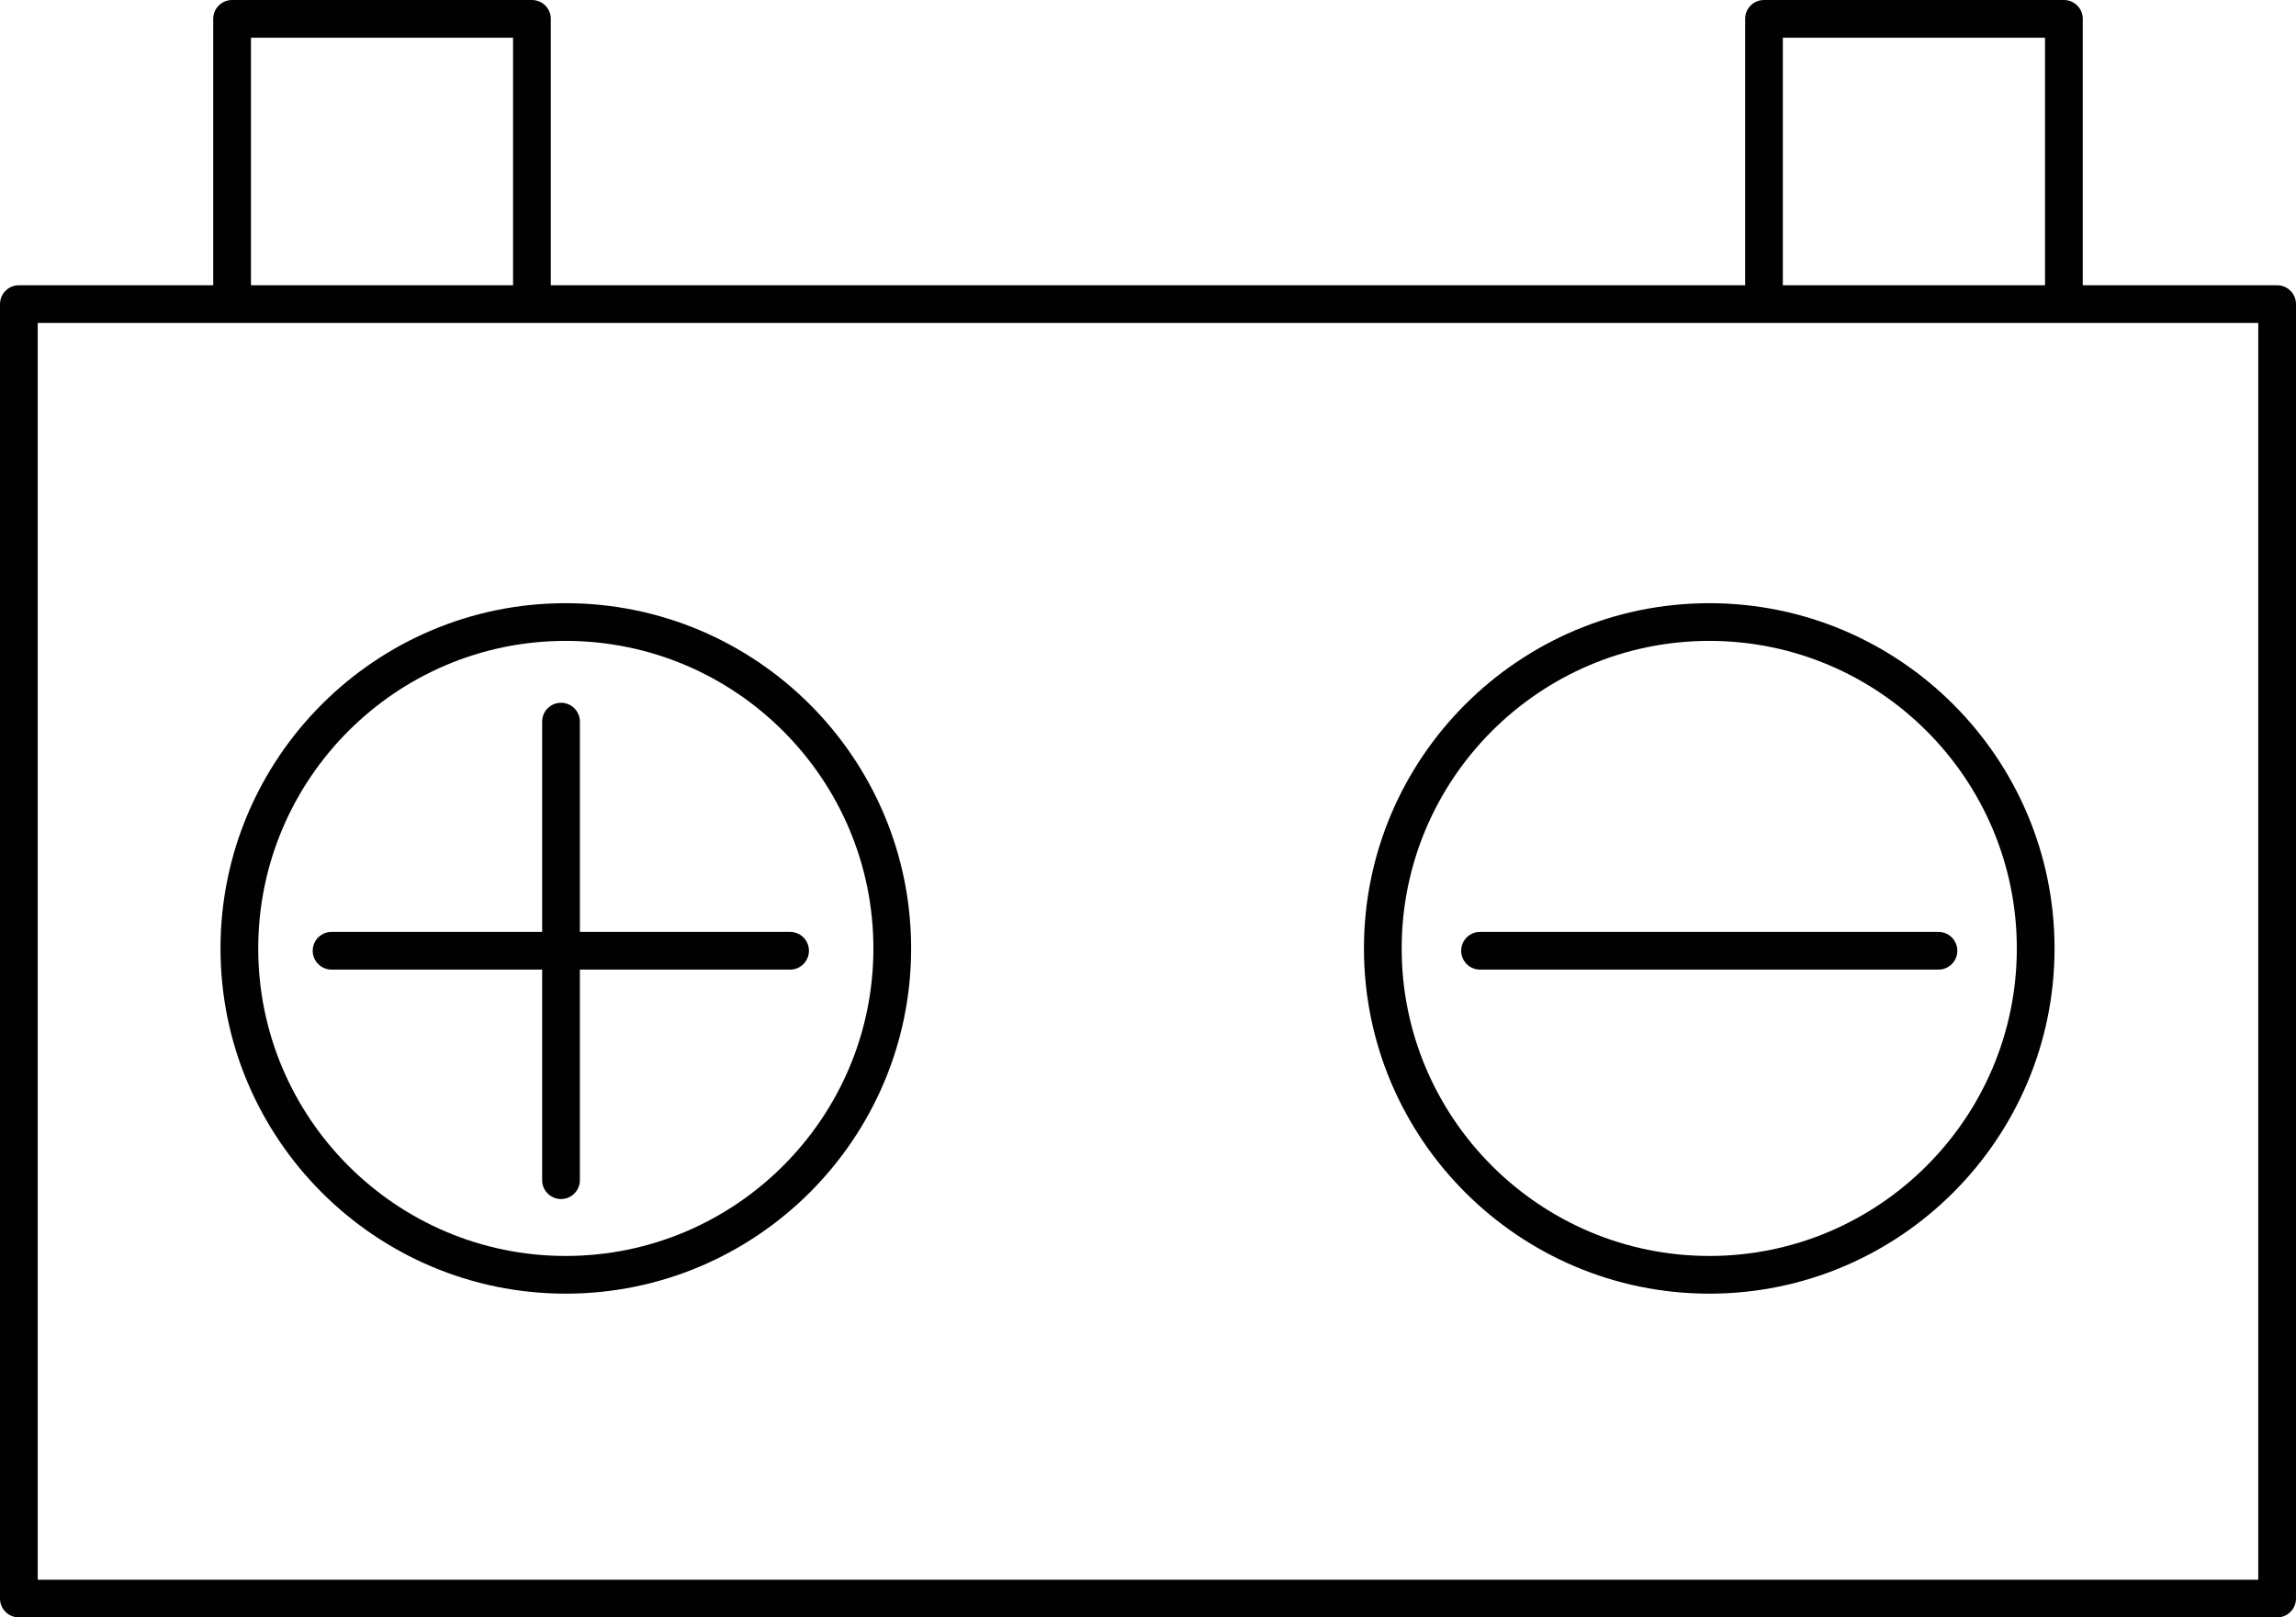 <?xml version="1.0" encoding="utf-8"?>
<!-- Generator: Adobe Illustrator 17.0.0, SVG Export Plug-In . SVG Version: 6.00 Build 0)  -->
<!DOCTYPE svg PUBLIC "-//W3C//DTD SVG 1.1//EN" "http://www.w3.org/Graphics/SVG/1.1/DTD/svg11.dtd">
<svg version="1.1" id="Layer_1" xmlns="http://www.w3.org/2000/svg" xmlns:xlink="http://www.w3.org/1999/xlink" x="0px" y="0px"
	 width="283.465px" height="199.721px" viewBox="0 0 283.465 199.721" enable-background="new 0 0 283.465 199.721"
	 xml:space="preserve">
<g>
	<path fill="#010101" d="M281.136,35.224h-23.997V2.328c0-1.285-1.042-2.328-2.329-2.328h-37.028c-1.286,0-2.328,1.042-2.328,2.328
		v32.896H68.002V2.328C68.002,1.042,66.959,0,65.673,0H28.654c-1.286,0-2.329,1.042-2.329,2.328v32.896H2.328
		C1.042,35.224,0,36.266,0,37.551v159.843c0,1.285,1.042,2.328,2.328,2.328h278.808c1.287,0,2.328-1.042,2.328-2.328V37.551
		C283.465,36.266,282.423,35.224,281.136,35.224z M220.111,4.655h32.369v30.568h-32.369V4.655z M30.983,4.655h32.36v30.568h-32.36
		V4.655z M278.806,195.066H4.658V39.879h23.996h37.018h152.109h37.028h23.996V195.066z"/>
	<path fill="#010101" d="M69.838,74.483c-23.497,0-42.614,19.124-42.614,42.633c0,23.507,19.117,42.629,42.614,42.629
		c23.517,0,42.651-19.122,42.651-42.629C112.489,93.607,93.355,74.483,69.838,74.483z M69.838,155.09
		c-20.93,0-37.956-17.034-37.956-37.974c0-20.941,17.026-37.977,37.956-37.977c20.95,0,37.993,17.036,37.993,37.977
		C107.831,138.055,90.788,155.09,69.838,155.09z"/>
	<path fill="#010101" d="M71.593,89.108c0-1.286-1.041-2.328-2.329-2.328c-1.287,0-2.329,1.042-2.329,2.328v25.967H40.937
		c-1.287,0-2.329,1.042-2.329,2.328s1.042,2.328,2.329,2.328h25.997v26.002c0,1.285,1.042,2.328,2.329,2.328
		c1.288,0,2.329-1.042,2.329-2.328V119.73h25.952c1.287,0,2.329-1.042,2.329-2.328s-1.042-2.328-2.329-2.328H71.593V89.108z"/>
	<path fill="#010101" d="M211.042,74.483c-23.517,0-42.649,19.124-42.649,42.633c0,23.507,19.131,42.629,42.649,42.629
		c23.497,0,42.614-19.122,42.614-42.629C253.655,93.607,234.539,74.483,211.042,74.483z M211.042,155.09
		c-20.95,0-37.99-17.034-37.99-37.974c0-20.941,17.04-37.977,37.99-37.977c20.93,0,37.956,17.036,37.956,37.977
		C248.998,138.055,231.972,155.09,211.042,155.09z"/>
	<path fill="#010101" d="M180.397,117.403c0,1.285,1.042,2.328,2.329,2.328h56.597c1.287,0,2.329-1.042,2.329-2.328
		s-1.042-2.328-2.329-2.328h-56.597C181.439,115.075,180.397,116.117,180.397,117.403z"/>
</g>
</svg>
